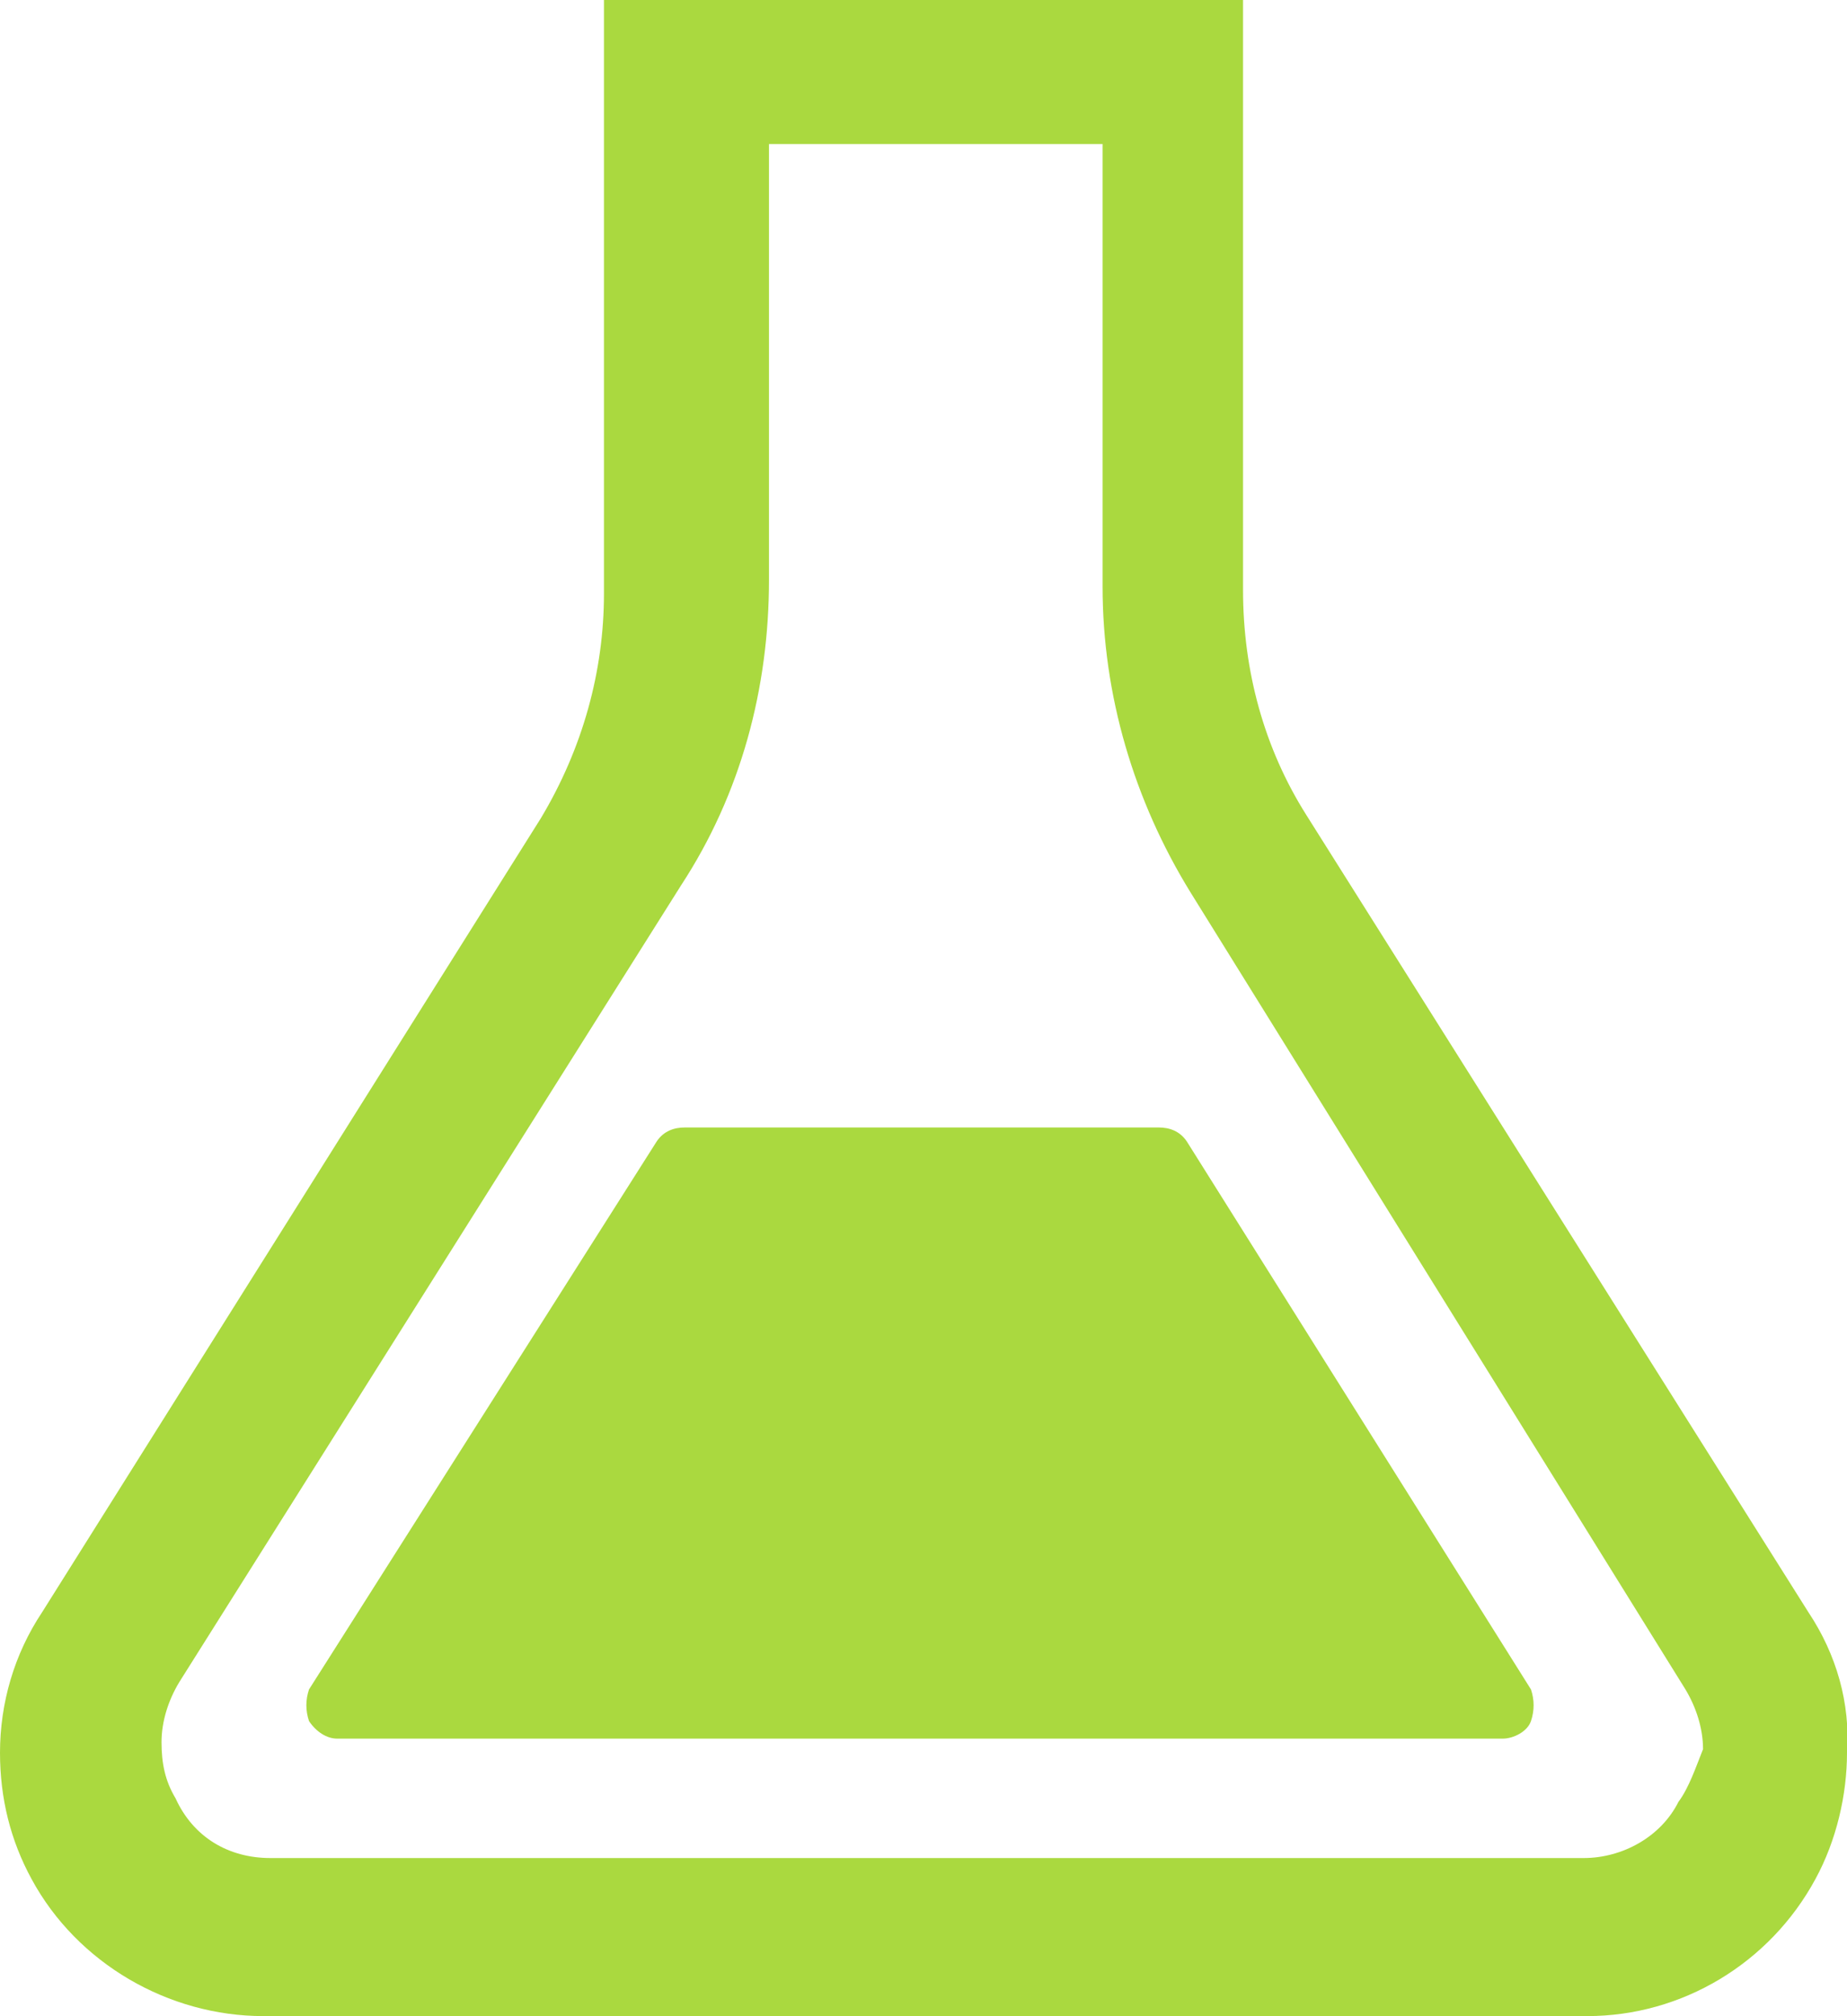 <?xml version="1.0" encoding="utf-8"?>
<!-- Generator: Adobe Illustrator 21.1.0, SVG Export Plug-In . SVG Version: 6.00 Build 0)  -->
<svg version="1.1" id="グループ化_18" xmlns="http://www.w3.org/2000/svg" xmlns:xlink="http://www.w3.org/1999/xlink" x="0px"
	 y="0px" viewBox="0 0 52.6 57.4" style="enable-background:new 0 0 52.6 57.4;" xml:space="preserve">
<style type="text/css">
	.st0{fill:#AAD93F;}
</style>
<path id="パス_51" class="st0" d="M51.5,45.9L37.2,23.2c-1.2-1.9-1.8-4.1-1.8-6.4V0H17.2v16.9c0,2.2-0.6,4.4-1.8,6.4L1.2,45.9
	c-0.8,1.2-1.2,2.6-1.2,4c0,1.3,0.3,2.5,0.9,3.6c1.3,2.4,3.9,3.9,6.6,3.9h37.7c2.7,0,5.2-1.5,6.5-3.9l0,0c0.6-1.1,0.9-2.4,0.9-3.6
	C52.7,48.5,52.3,47.1,51.5,45.9z M47.8,51.3c-0.5,1-1.6,1.6-2.7,1.6H7.7c-1.2,0-2.2-0.6-2.7-1.7c-0.3-0.5-0.4-1-0.4-1.6
	c0-0.6,0.2-1.2,0.5-1.7l14.3-22.7c1.7-2.6,2.5-5.6,2.5-8.7V4.1h9.5v12.6l0,0c0,3.1,0.9,6.1,2.5,8.7l14.1,22.7
	c0.3,0.5,0.5,1.1,0.5,1.7C48.3,50.3,48.1,50.9,47.8,51.3L47.8,51.3z"/>
<path id="パス_52" class="st0" d="M33.8,32.5c-0.2-0.3-0.5-0.4-0.8-0.4H19.5c-0.3,0-0.6,0.1-0.8,0.4L8.8,48.1
	c-0.1,0.3-0.1,0.6,0,0.9c0.2,0.3,0.5,0.5,0.8,0.5h33.2c0.3,0,0.7-0.2,0.8-0.5c0.1-0.3,0.1-0.6,0-0.9L33.8,32.5z"/>
</svg>
